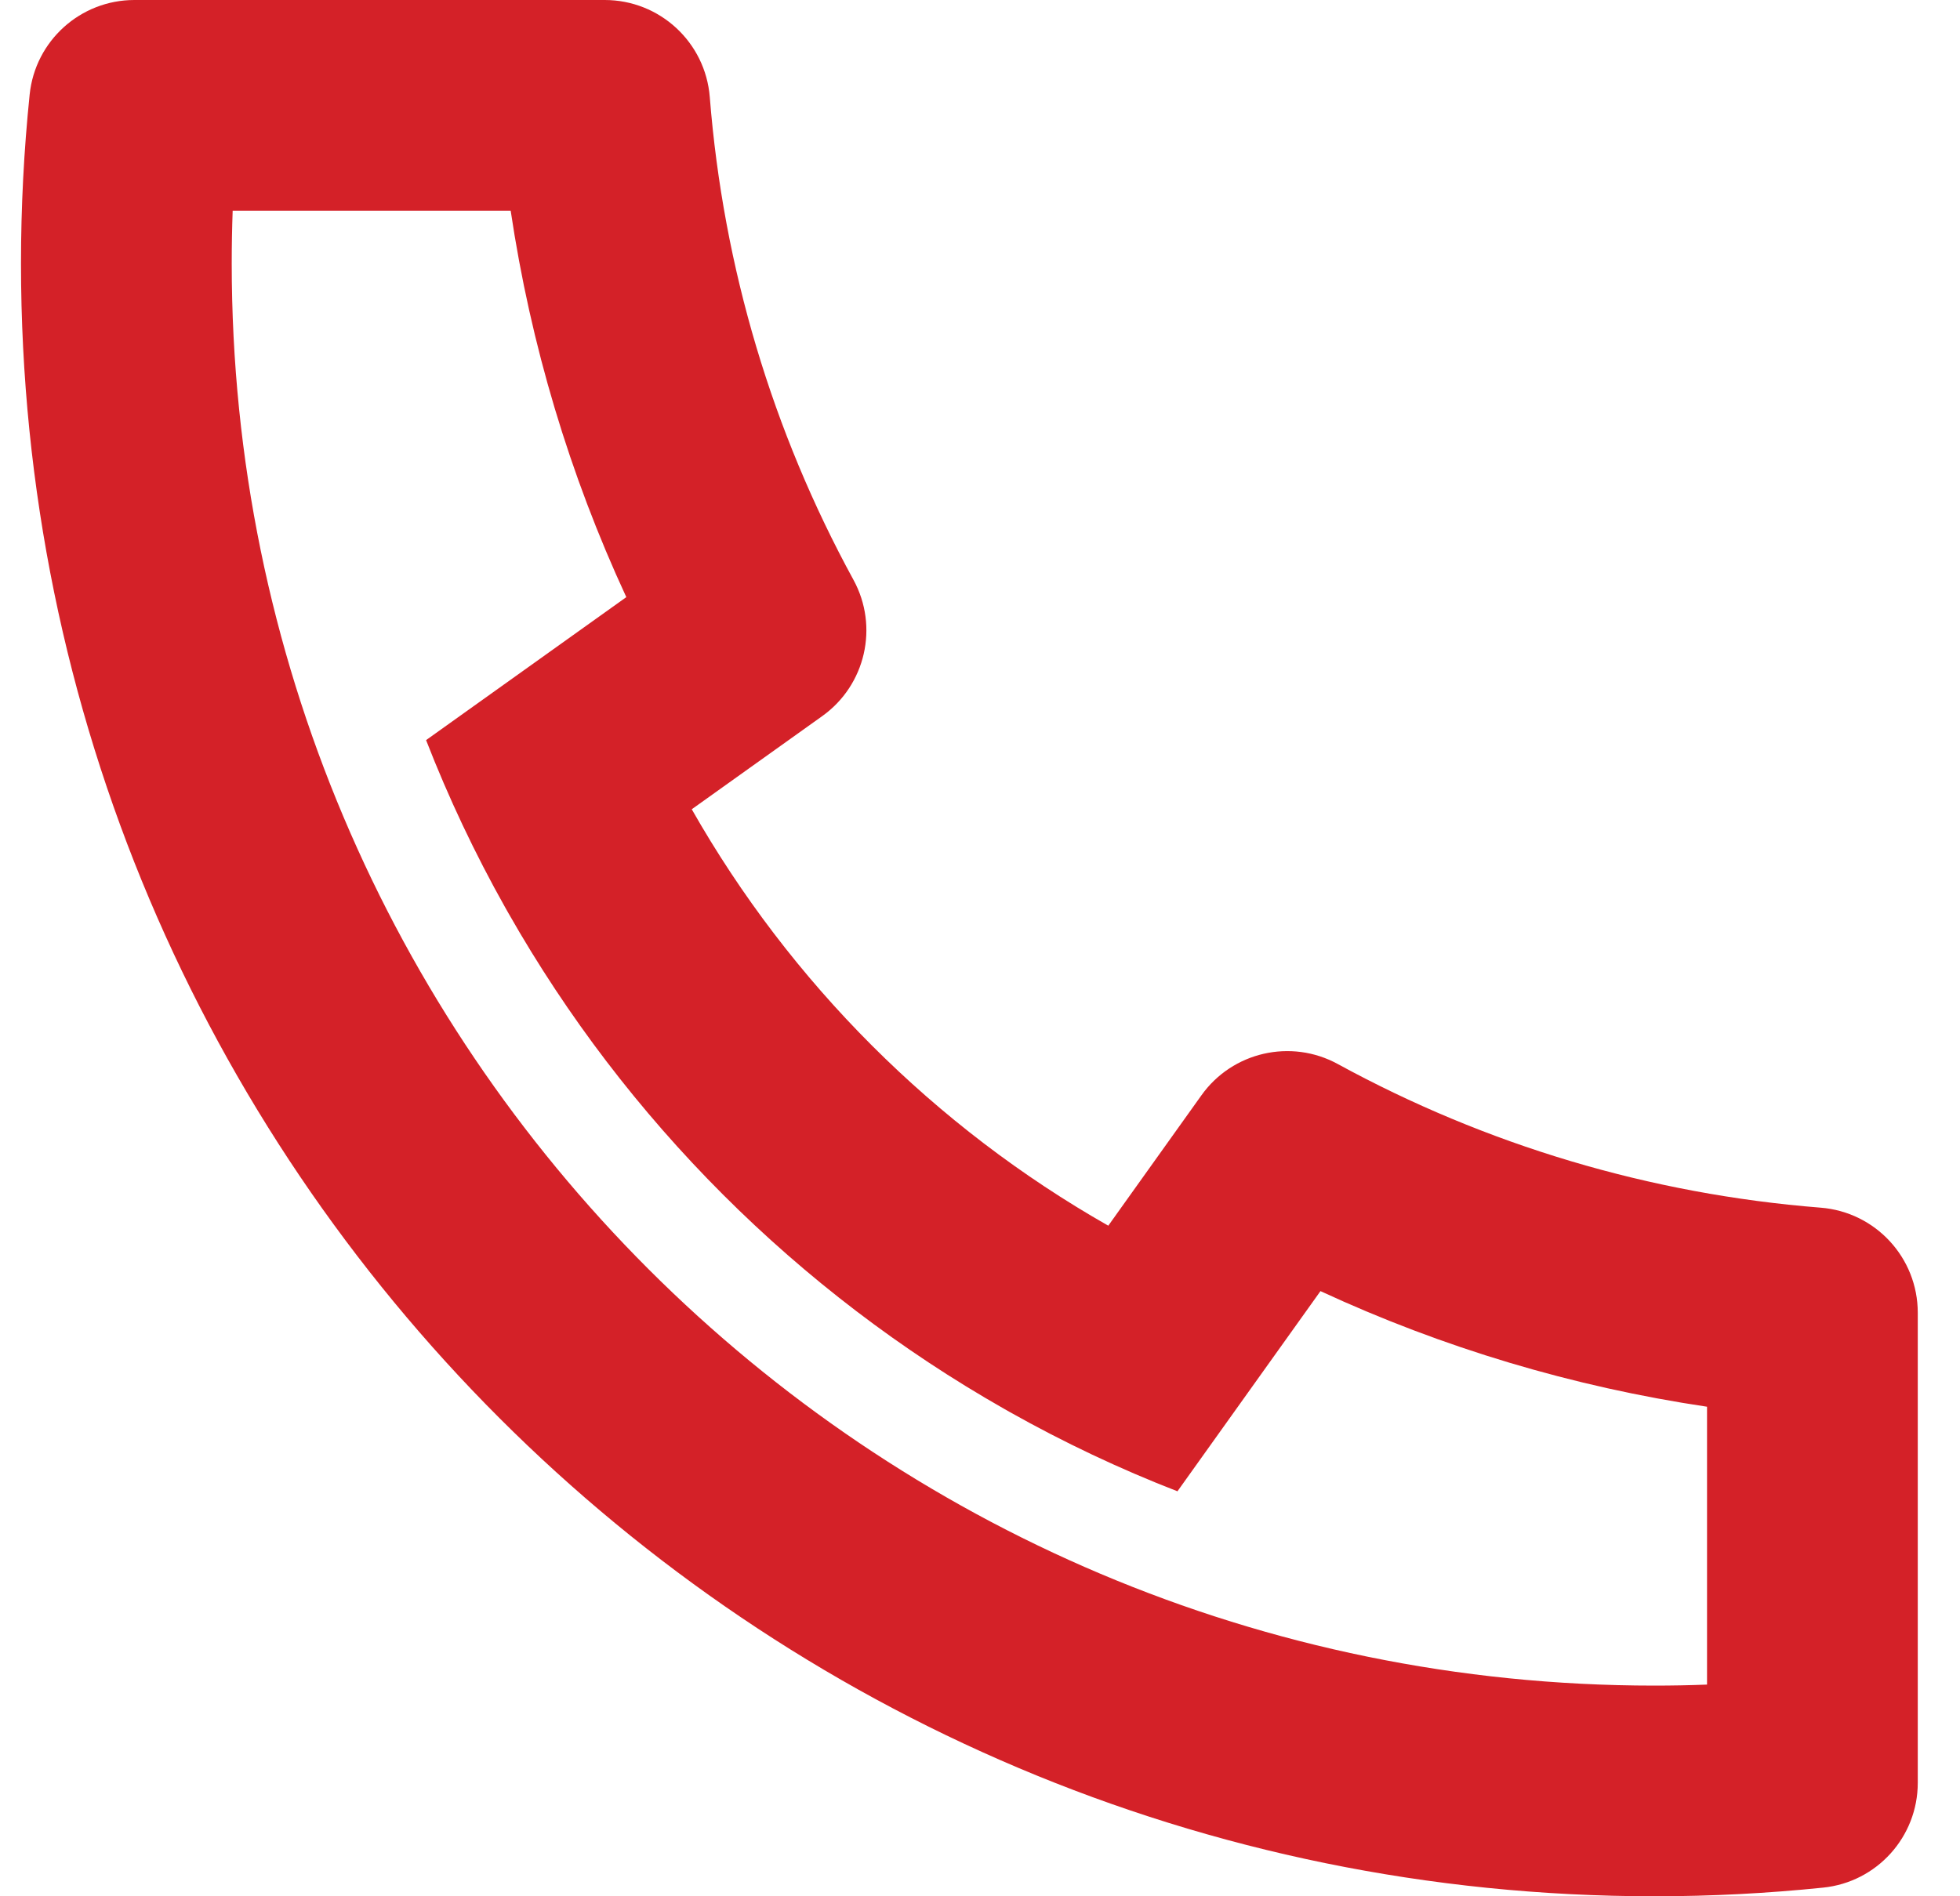 <svg xmlns="http://www.w3.org/2000/svg" fill="none" viewBox="0 0 31 30" height="30" width="31">
<path fill="#D42128" d="M10.941 12.803C12.502 15.548 14.784 17.83 17.529 19.391L19.003 17.327C19.493 16.641 20.418 16.429 21.158 16.833C23.503 18.114 26.094 18.892 28.797 19.106C29.664 19.175 30.332 19.898 30.332 20.768V28.206C30.332 29.06 29.686 29.776 28.836 29.863C27.953 29.954 27.061 30 26.165 30C11.898 30 0.332 18.434 0.332 4.167C0.332 3.27 0.378 2.38 0.469 1.496C0.556 0.646 1.272 0 2.126 0H9.564C10.434 0 11.157 0.668 11.226 1.535C11.44 4.238 12.218 6.829 13.499 9.174C13.903 9.914 13.691 10.839 13.005 11.329L10.941 12.803ZM6.739 11.709L9.906 9.447C9.008 7.509 8.393 5.453 8.077 3.333H3.68C3.67 3.611 3.665 3.888 3.665 4.167C3.665 16.593 13.739 26.667 26.165 26.667C26.444 26.667 26.721 26.662 26.999 26.651V22.255C24.879 21.939 22.823 21.324 20.885 20.426L18.623 23.593C17.708 23.238 16.825 22.819 15.978 22.343L15.881 22.288C12.615 20.431 9.901 17.717 8.044 14.451L7.989 14.354C7.513 13.507 7.095 12.624 6.739 11.709Z"></path>
</svg>
